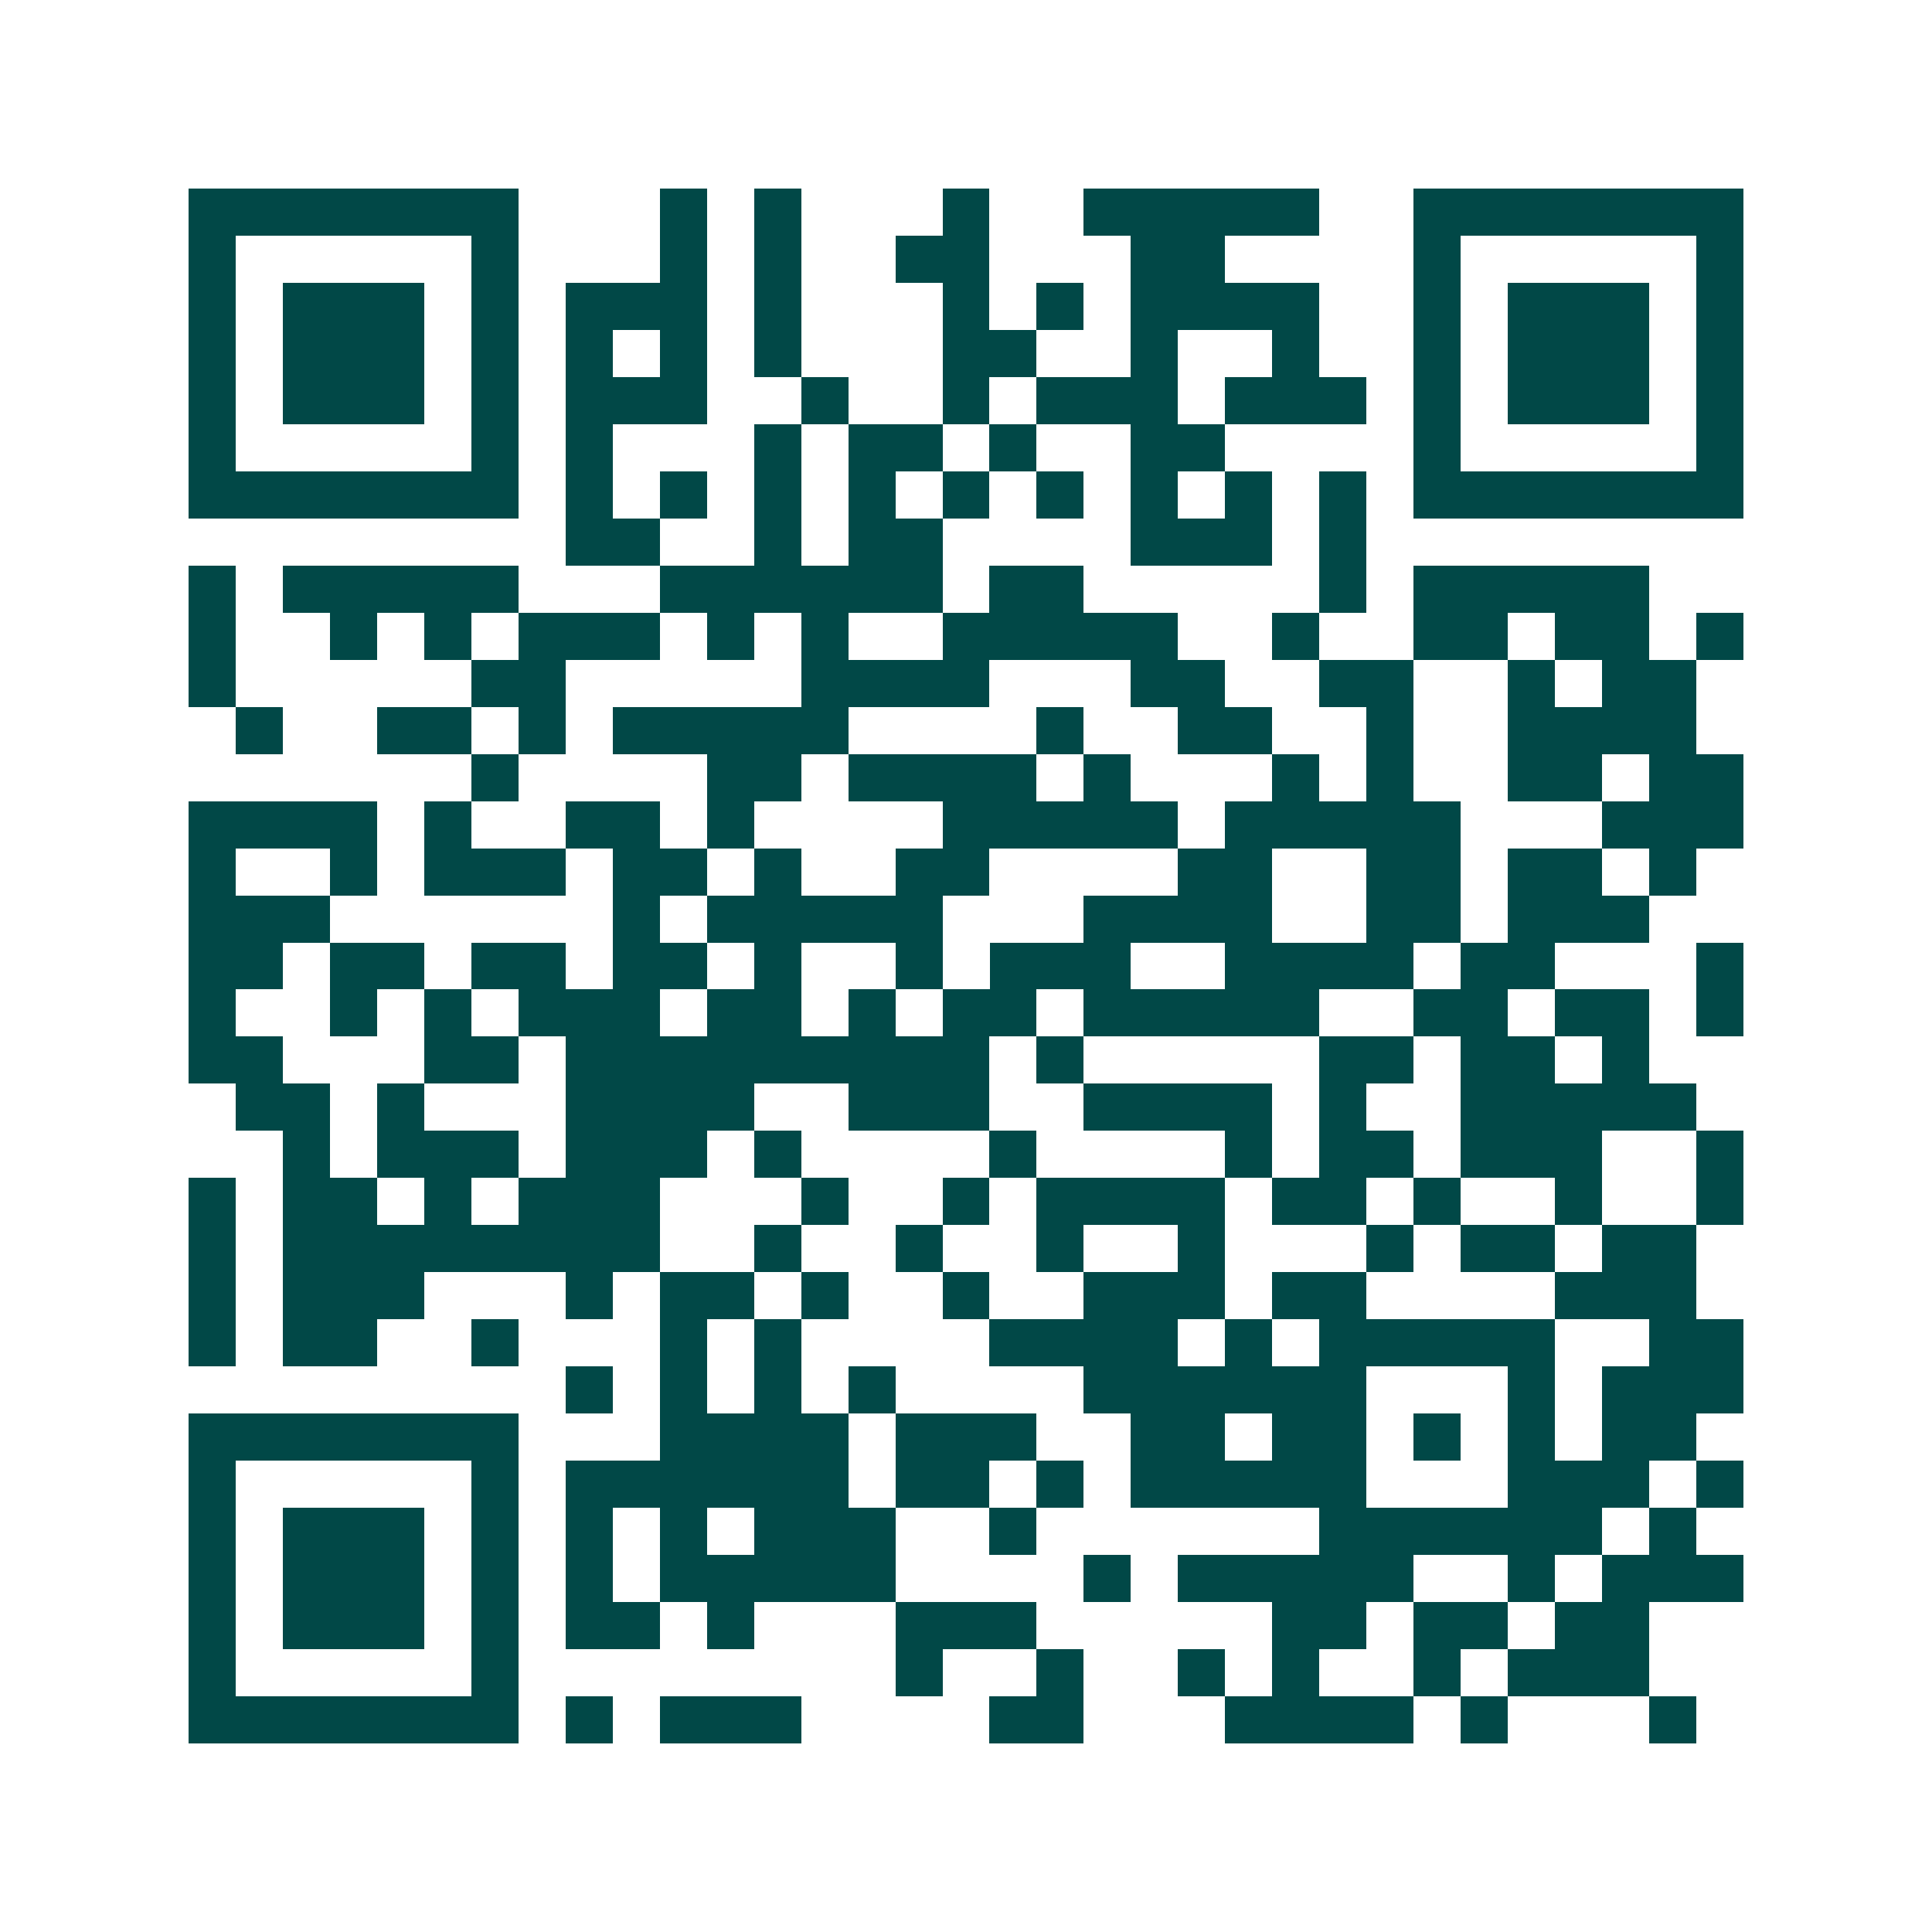 <svg xmlns="http://www.w3.org/2000/svg" width="200" height="200" viewBox="0 0 41 41" shape-rendering="crispEdges"><path fill="#ffffff" d="M0 0h41v41H0z"/><path stroke="#014847" d="M4 4.5h7m3 0h1m1 0h1m3 0h1m2 0h5m2 0h7M4 5.5h1m5 0h1m3 0h1m1 0h1m2 0h2m3 0h2m4 0h1m5 0h1M4 6.5h1m1 0h3m1 0h1m1 0h3m1 0h1m3 0h1m1 0h1m1 0h4m2 0h1m1 0h3m1 0h1M4 7.5h1m1 0h3m1 0h1m1 0h1m1 0h1m1 0h1m3 0h2m2 0h1m2 0h1m2 0h1m1 0h3m1 0h1M4 8.5h1m1 0h3m1 0h1m1 0h3m2 0h1m2 0h1m1 0h3m1 0h3m1 0h1m1 0h3m1 0h1M4 9.5h1m5 0h1m1 0h1m3 0h1m1 0h2m1 0h1m2 0h2m4 0h1m5 0h1M4 10.5h7m1 0h1m1 0h1m1 0h1m1 0h1m1 0h1m1 0h1m1 0h1m1 0h1m1 0h1m1 0h7M12 11.5h2m2 0h1m1 0h2m4 0h3m1 0h1M4 12.5h1m1 0h5m3 0h6m1 0h2m5 0h1m1 0h5M4 13.5h1m2 0h1m1 0h1m1 0h3m1 0h1m1 0h1m2 0h5m2 0h1m2 0h2m1 0h2m1 0h1M4 14.5h1m5 0h2m5 0h4m3 0h2m2 0h2m2 0h1m1 0h2M5 15.5h1m2 0h2m1 0h1m1 0h5m4 0h1m2 0h2m2 0h1m2 0h4M10 16.5h1m4 0h2m1 0h4m1 0h1m3 0h1m1 0h1m2 0h2m1 0h2M4 17.5h4m1 0h1m2 0h2m1 0h1m4 0h5m1 0h5m3 0h3M4 18.5h1m2 0h1m1 0h3m1 0h2m1 0h1m2 0h2m4 0h2m2 0h2m1 0h2m1 0h1M4 19.5h3m6 0h1m1 0h5m3 0h4m2 0h2m1 0h3M4 20.5h2m1 0h2m1 0h2m1 0h2m1 0h1m2 0h1m1 0h3m2 0h4m1 0h2m3 0h1M4 21.5h1m2 0h1m1 0h1m1 0h3m1 0h2m1 0h1m1 0h2m1 0h5m2 0h2m1 0h2m1 0h1M4 22.5h2m3 0h2m1 0h9m1 0h1m5 0h2m1 0h2m1 0h1M5 23.5h2m1 0h1m3 0h4m2 0h3m2 0h4m1 0h1m2 0h5M6 24.5h1m1 0h3m1 0h3m1 0h1m4 0h1m4 0h1m1 0h2m1 0h3m2 0h1M4 25.5h1m1 0h2m1 0h1m1 0h3m3 0h1m2 0h1m1 0h4m1 0h2m1 0h1m2 0h1m2 0h1M4 26.5h1m1 0h8m2 0h1m2 0h1m2 0h1m2 0h1m3 0h1m1 0h2m1 0h2M4 27.5h1m1 0h3m3 0h1m1 0h2m1 0h1m2 0h1m2 0h3m1 0h2m4 0h3M4 28.5h1m1 0h2m2 0h1m3 0h1m1 0h1m4 0h4m1 0h1m1 0h5m2 0h2M12 29.5h1m1 0h1m1 0h1m1 0h1m4 0h6m3 0h1m1 0h3M4 30.5h7m3 0h4m1 0h3m2 0h2m1 0h2m1 0h1m1 0h1m1 0h2M4 31.5h1m5 0h1m1 0h6m1 0h2m1 0h1m1 0h5m3 0h3m1 0h1M4 32.5h1m1 0h3m1 0h1m1 0h1m1 0h1m1 0h3m2 0h1m6 0h6m1 0h1M4 33.5h1m1 0h3m1 0h1m1 0h1m1 0h5m4 0h1m1 0h5m2 0h1m1 0h3M4 34.5h1m1 0h3m1 0h1m1 0h2m1 0h1m3 0h3m5 0h2m1 0h2m1 0h2M4 35.5h1m5 0h1m8 0h1m2 0h1m2 0h1m1 0h1m2 0h1m1 0h3M4 36.5h7m1 0h1m1 0h3m4 0h2m3 0h4m1 0h1m3 0h1"/></svg>
